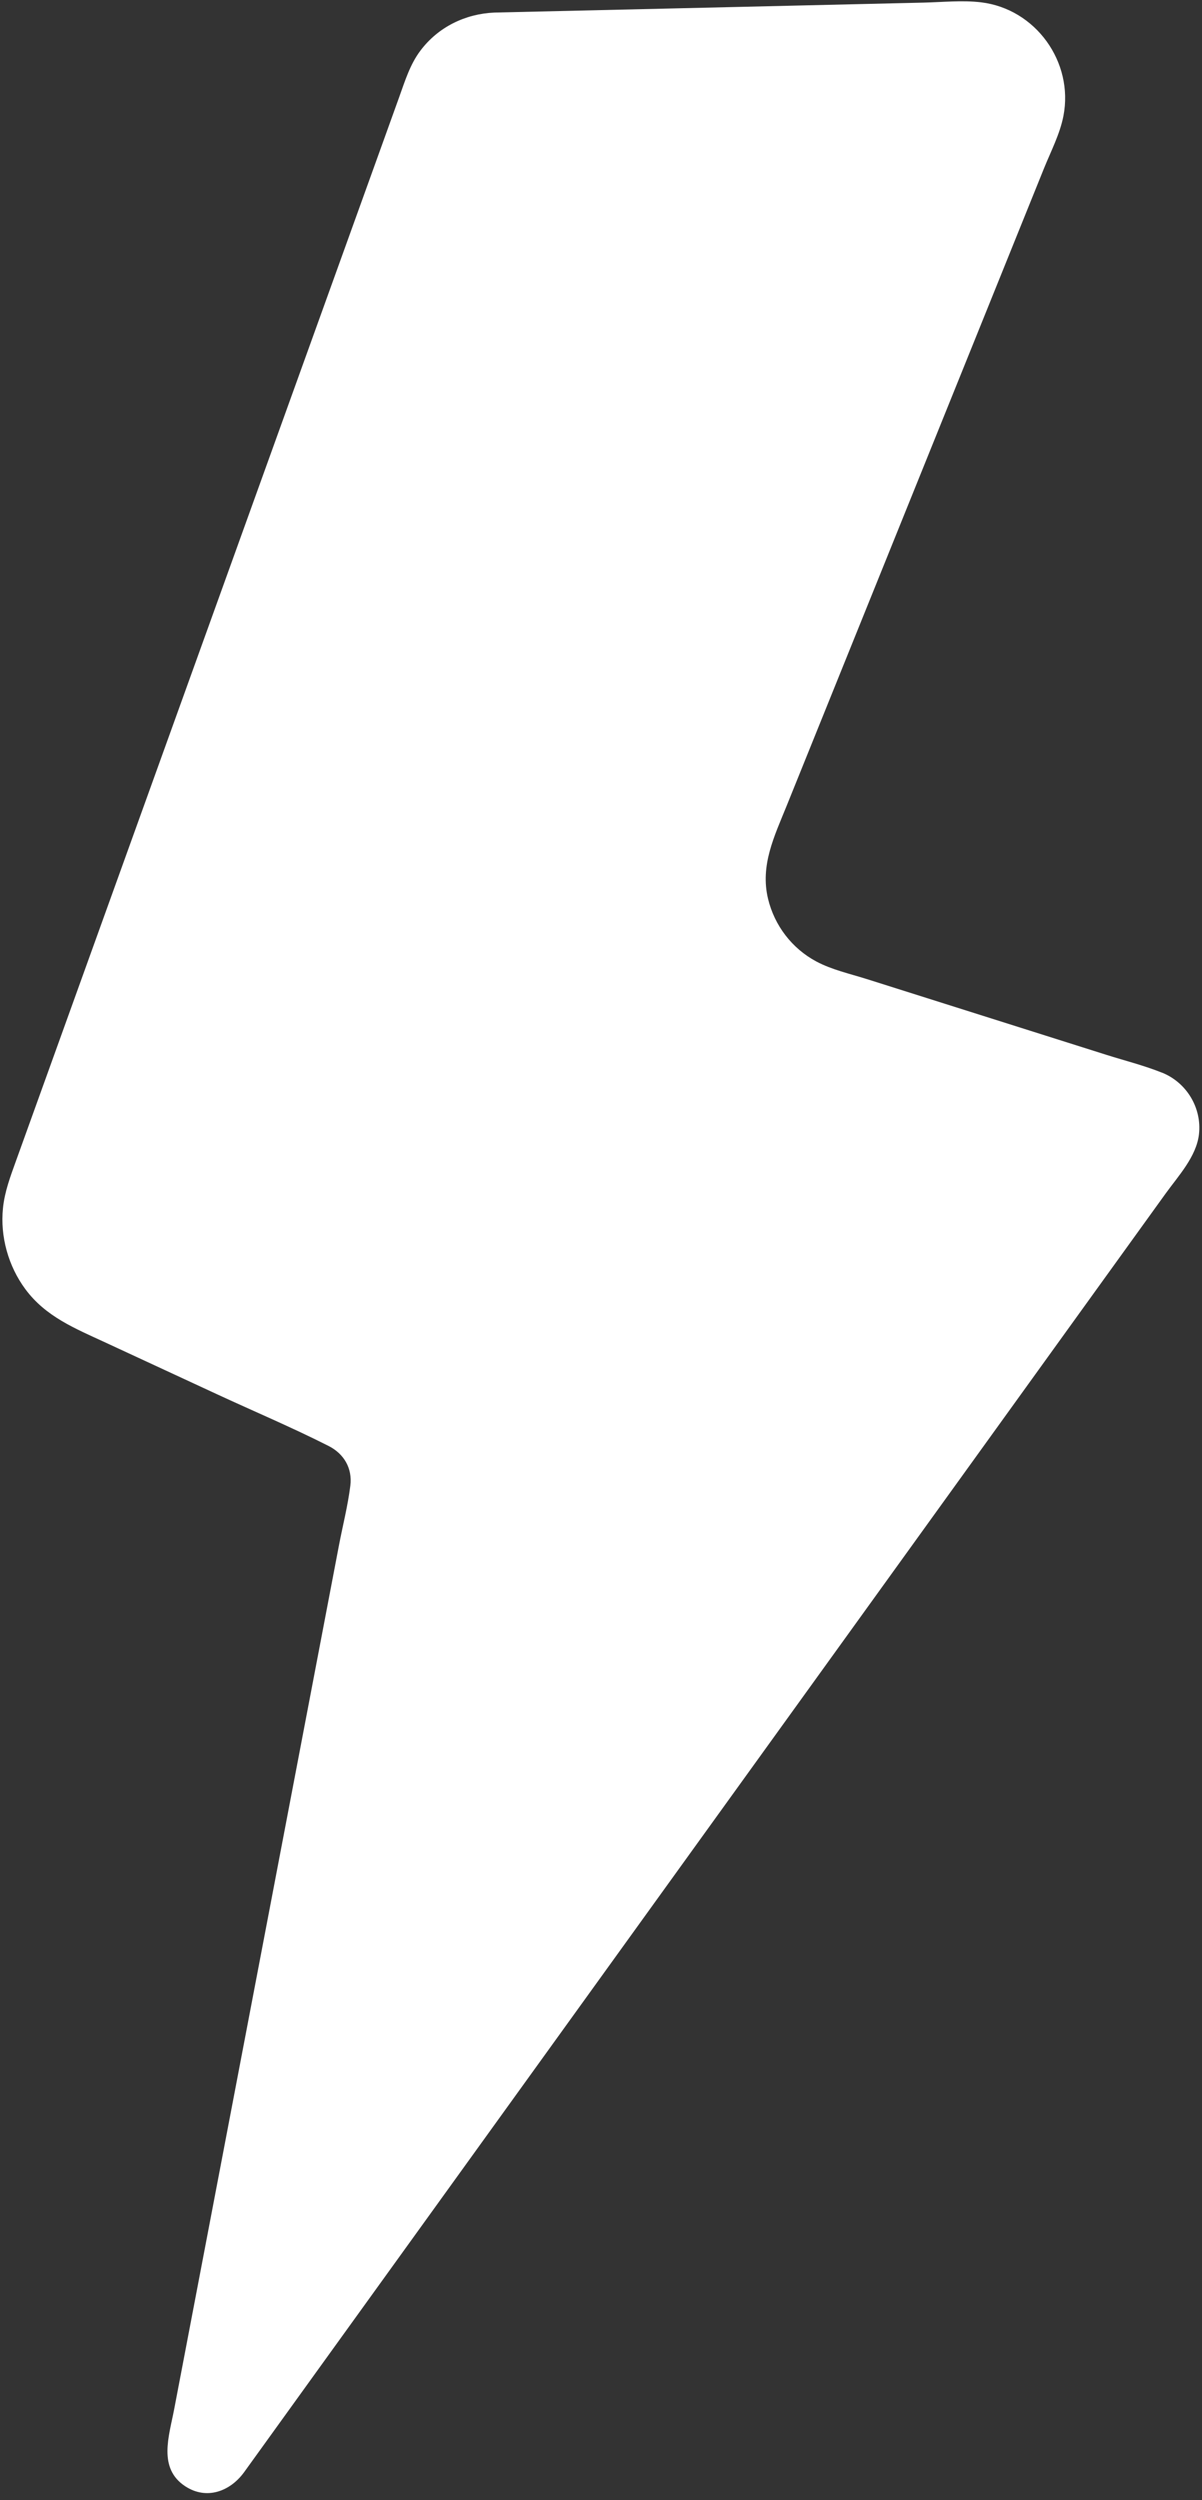 <?xml version="1.0" encoding="UTF-8" standalone="no"?><svg xmlns="http://www.w3.org/2000/svg" xmlns:xlink="http://www.w3.org/1999/xlink" fill="#000000" height="738.3" preserveAspectRatio="xMidYMid meet" version="1" viewBox="-0.7 -0.4 355.2 738.3" width="355.2" zoomAndPan="magnify"><rect x="-0.7" y="-0.4" width="355.2" height="738.3" fill="#333333" stroke="none"/><g id="change1_1"><path d="m342.7,316.37c-5.3-2.13-10.98-3.55-16.43-5.27-5.96-1.88-11.92-3.77-17.88-5.65-11.69-3.69-23.38-7.39-35.06-11.08-5.96-1.88-11.92-3.77-17.88-5.65-4.97-1.57-10.33-2.74-14.95-5.21-7.16-3.83-12.33-10.59-14.23-18.47-2.39-9.92,1.85-18.47,5.49-27.48,9.2-22.78,18.4-45.56,27.61-68.34,9.2-22.78,18.4-45.56,27.61-68.34,4.69-11.61,9.38-23.23,14.07-34.84,2.26-5.58,4.51-11.17,6.77-16.75,2.03-5.02,4.69-10.1,5.73-15.44,3.09-15.93-8.2-31.64-24.37-33.57-5.55-.66-11.35-.04-16.93.09-6.01.14-12.01.28-18.02.42-12.49.29-24.99.58-37.48.87-23.79.55-47.58,1.1-71.36,1.65-8.66.38-16.65,4.3-21.88,11.28-3.06,4.08-4.52,8.9-6.23,13.64-2.05,5.68-4.1,11.36-6.14,17.05-8.44,23.41-16.88,46.82-25.32,70.23-16.8,46.59-33.59,93.19-50.39,139.78-8.36,23.18-16.71,46.37-25.07,69.55-2.13,5.91-4.26,11.82-6.39,17.73-1.64,4.56-3.3,8.95-3.79,13.8-.86,8.4,1.59,17.13,6.61,23.91,6.02,8.13,14.65,11.59,23.57,15.72,11.01,5.1,22.02,10.2,33.03,15.3,10.99,5.09,22.23,9.83,33.03,15.3,4.53,2.3,7.05,6.59,6.41,11.71-.74,5.94-2.27,11.88-3.39,17.76-9.27,48.55-18.53,97.1-27.8,145.65-4.66,24.39-9.31,48.79-13.97,73.18-2.31,12.08-4.61,24.16-6.92,36.24-1.49,7.81-4.84,17.31,3.27,22.64,6.32,4.15,13.27,1.53,17.39-4.11,1.46-2,2.9-4.02,4.35-6.03,6.52-9.05,13.05-18.09,19.57-27.14,10.34-14.33,20.67-28.66,31.01-42.99,12.84-17.8,25.67-35.6,38.51-53.4,14.23-19.73,28.46-39.45,42.68-59.18,14.32-19.85,28.64-39.71,42.96-59.56,13.17-18.26,26.34-36.51,39.5-54.77,10.77-14.94,21.55-29.88,32.32-44.82,7.14-9.9,14.28-19.8,21.42-29.7,3.75-5.2,9.11-10.92,9.87-17.5.9-7.81-3.65-15.31-10.91-18.23Z" fill="#ffffff"/></g></svg>